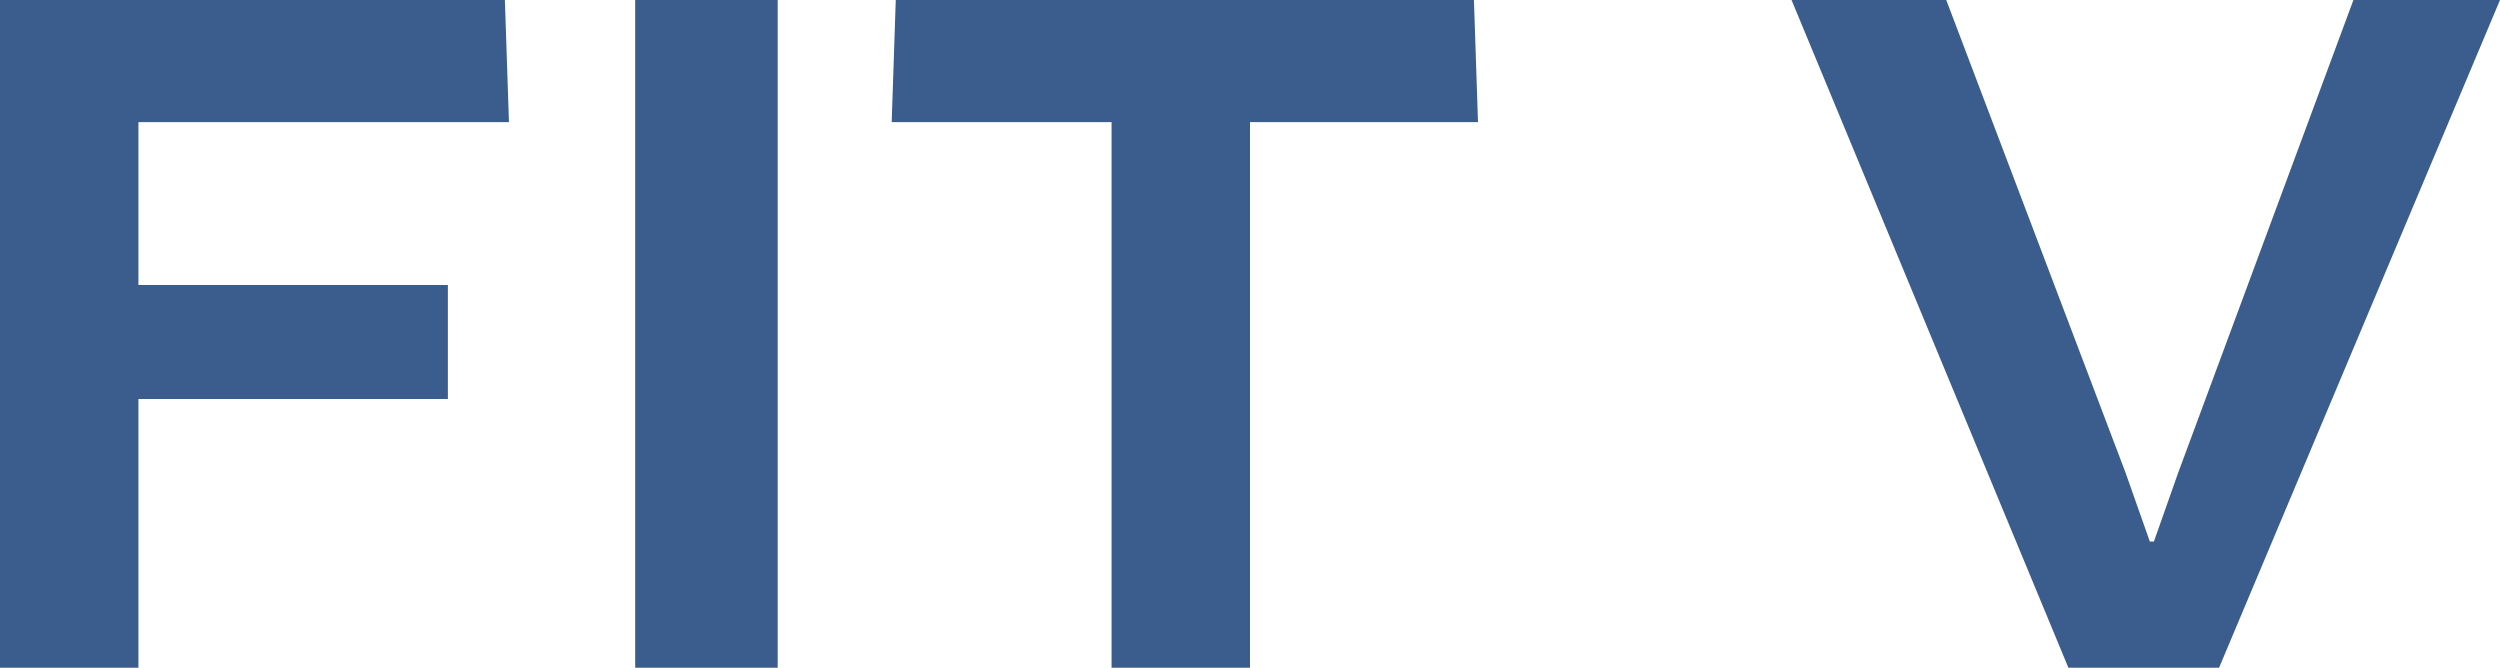 <svg xmlns="http://www.w3.org/2000/svg" viewBox="0 0 61.4 16.4"><style>.st0{fill:#3b5d8e}</style><path class="st0" d="M3.4 3v4H11v2.8H3.4v6.6H0V0h12.4l.1 3H3.4zM15.6 0h3.5v16.4h-3.5V0zM30.7 3v13.4h-3.4V3h-5.4l.1-3h14.2l.1 3h-5.6zM61.4 0l-6.9 16.4h-3.7L44 0h3.8l4.4 11.6.6 1.7h.1l.6-1.7L57.8 0h3.6z"/></svg>